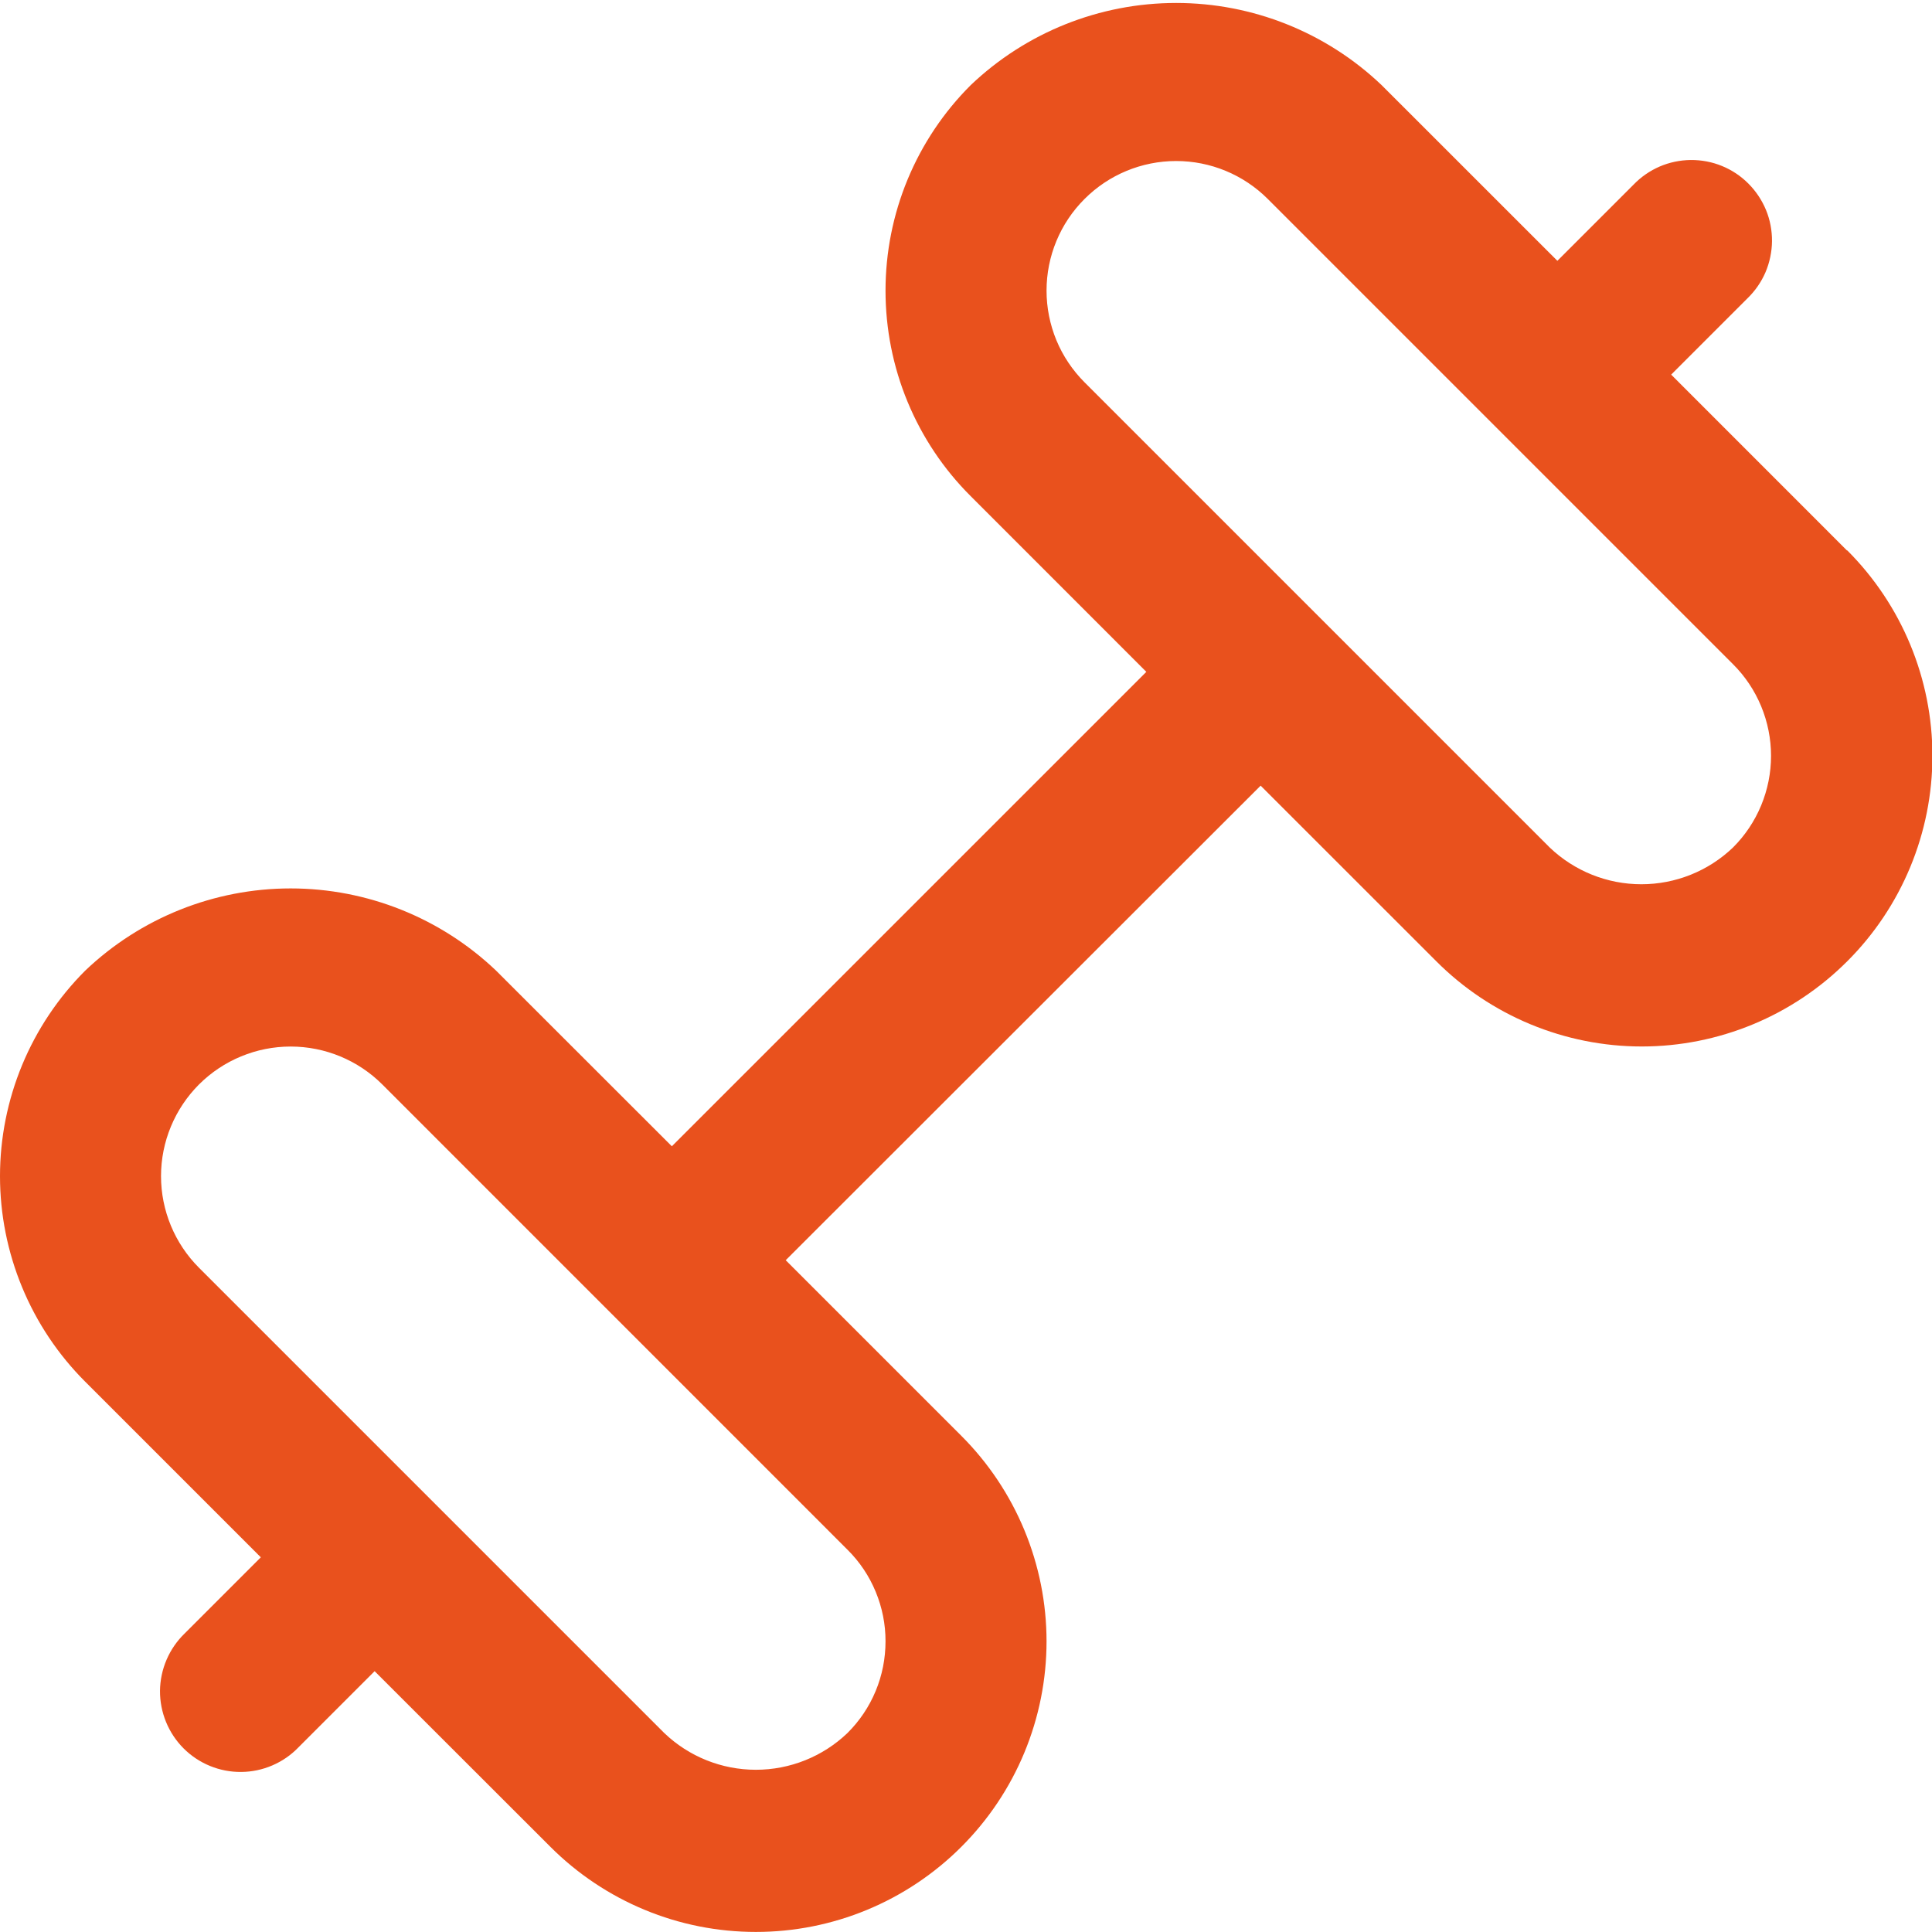 <?xml version="1.0" encoding="UTF-8"?> <svg xmlns="http://www.w3.org/2000/svg" width="32" height="32" viewBox="0 0 32 32" fill="none"><g clip-path="url(#clip0_1551_23602)"><path d="M30.59 9.116L27.68 6.205L28.943 4.942C29.07 4.819 29.172 4.672 29.242 4.51C29.311 4.347 29.348 4.172 29.35 3.995C29.351 3.818 29.318 3.642 29.251 3.479C29.183 3.315 29.084 3.166 28.959 3.041C28.834 2.915 28.685 2.816 28.521 2.749C28.358 2.682 28.182 2.649 28.005 2.65C27.828 2.652 27.653 2.688 27.49 2.758C27.328 2.828 27.18 2.93 27.058 3.057L25.795 4.32L22.884 1.41C21.967 0.536 20.748 0.049 19.481 0.049C18.213 0.049 16.995 0.536 16.078 1.41C15.63 1.857 15.275 2.388 15.033 2.972C14.791 3.556 14.667 4.182 14.667 4.814C14.667 5.447 14.791 6.073 15.033 6.657C15.275 7.241 15.63 7.772 16.078 8.218L18.987 11.128L11.128 18.986L8.217 16.077C7.3 15.203 6.081 14.715 4.814 14.715C3.547 14.715 2.328 15.203 1.411 16.077C0.964 16.524 0.609 17.055 0.367 17.639C0.125 18.223 0 18.849 0 19.481C0 20.113 0.125 20.739 0.367 21.323C0.609 21.908 0.964 22.438 1.411 22.885L4.32 25.794L3.057 27.057C2.93 27.18 2.829 27.327 2.759 27.49C2.689 27.653 2.652 27.828 2.65 28.005C2.649 28.182 2.683 28.357 2.75 28.521C2.817 28.685 2.916 28.834 3.041 28.959C3.166 29.084 3.315 29.183 3.479 29.25C3.643 29.317 3.818 29.351 3.995 29.349C4.172 29.348 4.347 29.311 4.51 29.241C4.673 29.171 4.82 29.07 4.943 28.942L6.205 27.68L9.116 30.589C9.563 31.036 10.094 31.391 10.678 31.633C11.261 31.875 11.887 31.999 12.52 31.999C13.152 31.999 13.777 31.875 14.361 31.633C14.945 31.391 15.476 31.036 15.923 30.589C16.37 30.142 16.725 29.612 16.967 29.028C17.209 28.444 17.334 27.818 17.334 27.186C17.334 26.554 17.209 25.928 16.967 25.344C16.725 24.76 16.37 24.229 15.923 23.782L13.014 20.873L20.88 13.013L23.79 15.922C24.236 16.369 24.767 16.724 25.351 16.966C25.935 17.208 26.561 17.333 27.193 17.333C27.825 17.333 28.451 17.208 29.035 16.966C29.619 16.724 30.149 16.369 30.596 15.922C31.043 15.476 31.398 14.945 31.64 14.361C31.882 13.777 32.007 13.151 32.007 12.519C32.007 11.887 31.882 11.261 31.64 10.677C31.398 10.093 31.043 9.563 30.596 9.116H30.59ZM14.667 27.186C14.667 27.468 14.612 27.748 14.504 28.008C14.396 28.269 14.237 28.505 14.037 28.704C13.629 29.095 13.085 29.313 12.52 29.313C11.954 29.313 11.41 29.095 11.002 28.704L3.296 20.998C2.894 20.596 2.667 20.05 2.667 19.48C2.667 18.911 2.894 18.365 3.296 17.962C3.699 17.56 4.245 17.334 4.814 17.334C5.383 17.334 5.93 17.56 6.332 17.962L14.037 25.668C14.238 25.867 14.396 26.103 14.504 26.364C14.612 26.625 14.668 26.904 14.667 27.186ZM28.704 14.037C28.296 14.428 27.752 14.646 27.186 14.646C26.621 14.646 26.077 14.428 25.668 14.037L17.963 6.332C17.764 6.132 17.605 5.896 17.497 5.635C17.39 5.375 17.334 5.096 17.334 4.814C17.334 4.244 17.56 3.698 17.963 3.296C18.365 2.893 18.911 2.667 19.481 2.667C20.05 2.667 20.596 2.893 20.999 3.296L28.704 11.001C28.904 11.2 29.062 11.437 29.17 11.697C29.278 11.958 29.334 12.237 29.334 12.519C29.334 12.801 29.278 13.08 29.17 13.341C29.062 13.601 28.904 13.838 28.704 14.037Z" fill="#E9511D"></path></g><defs><clipPath id="clip0_1551_23602"><rect width="32" height="32" fill="white"></rect></clipPath></defs></svg> 
